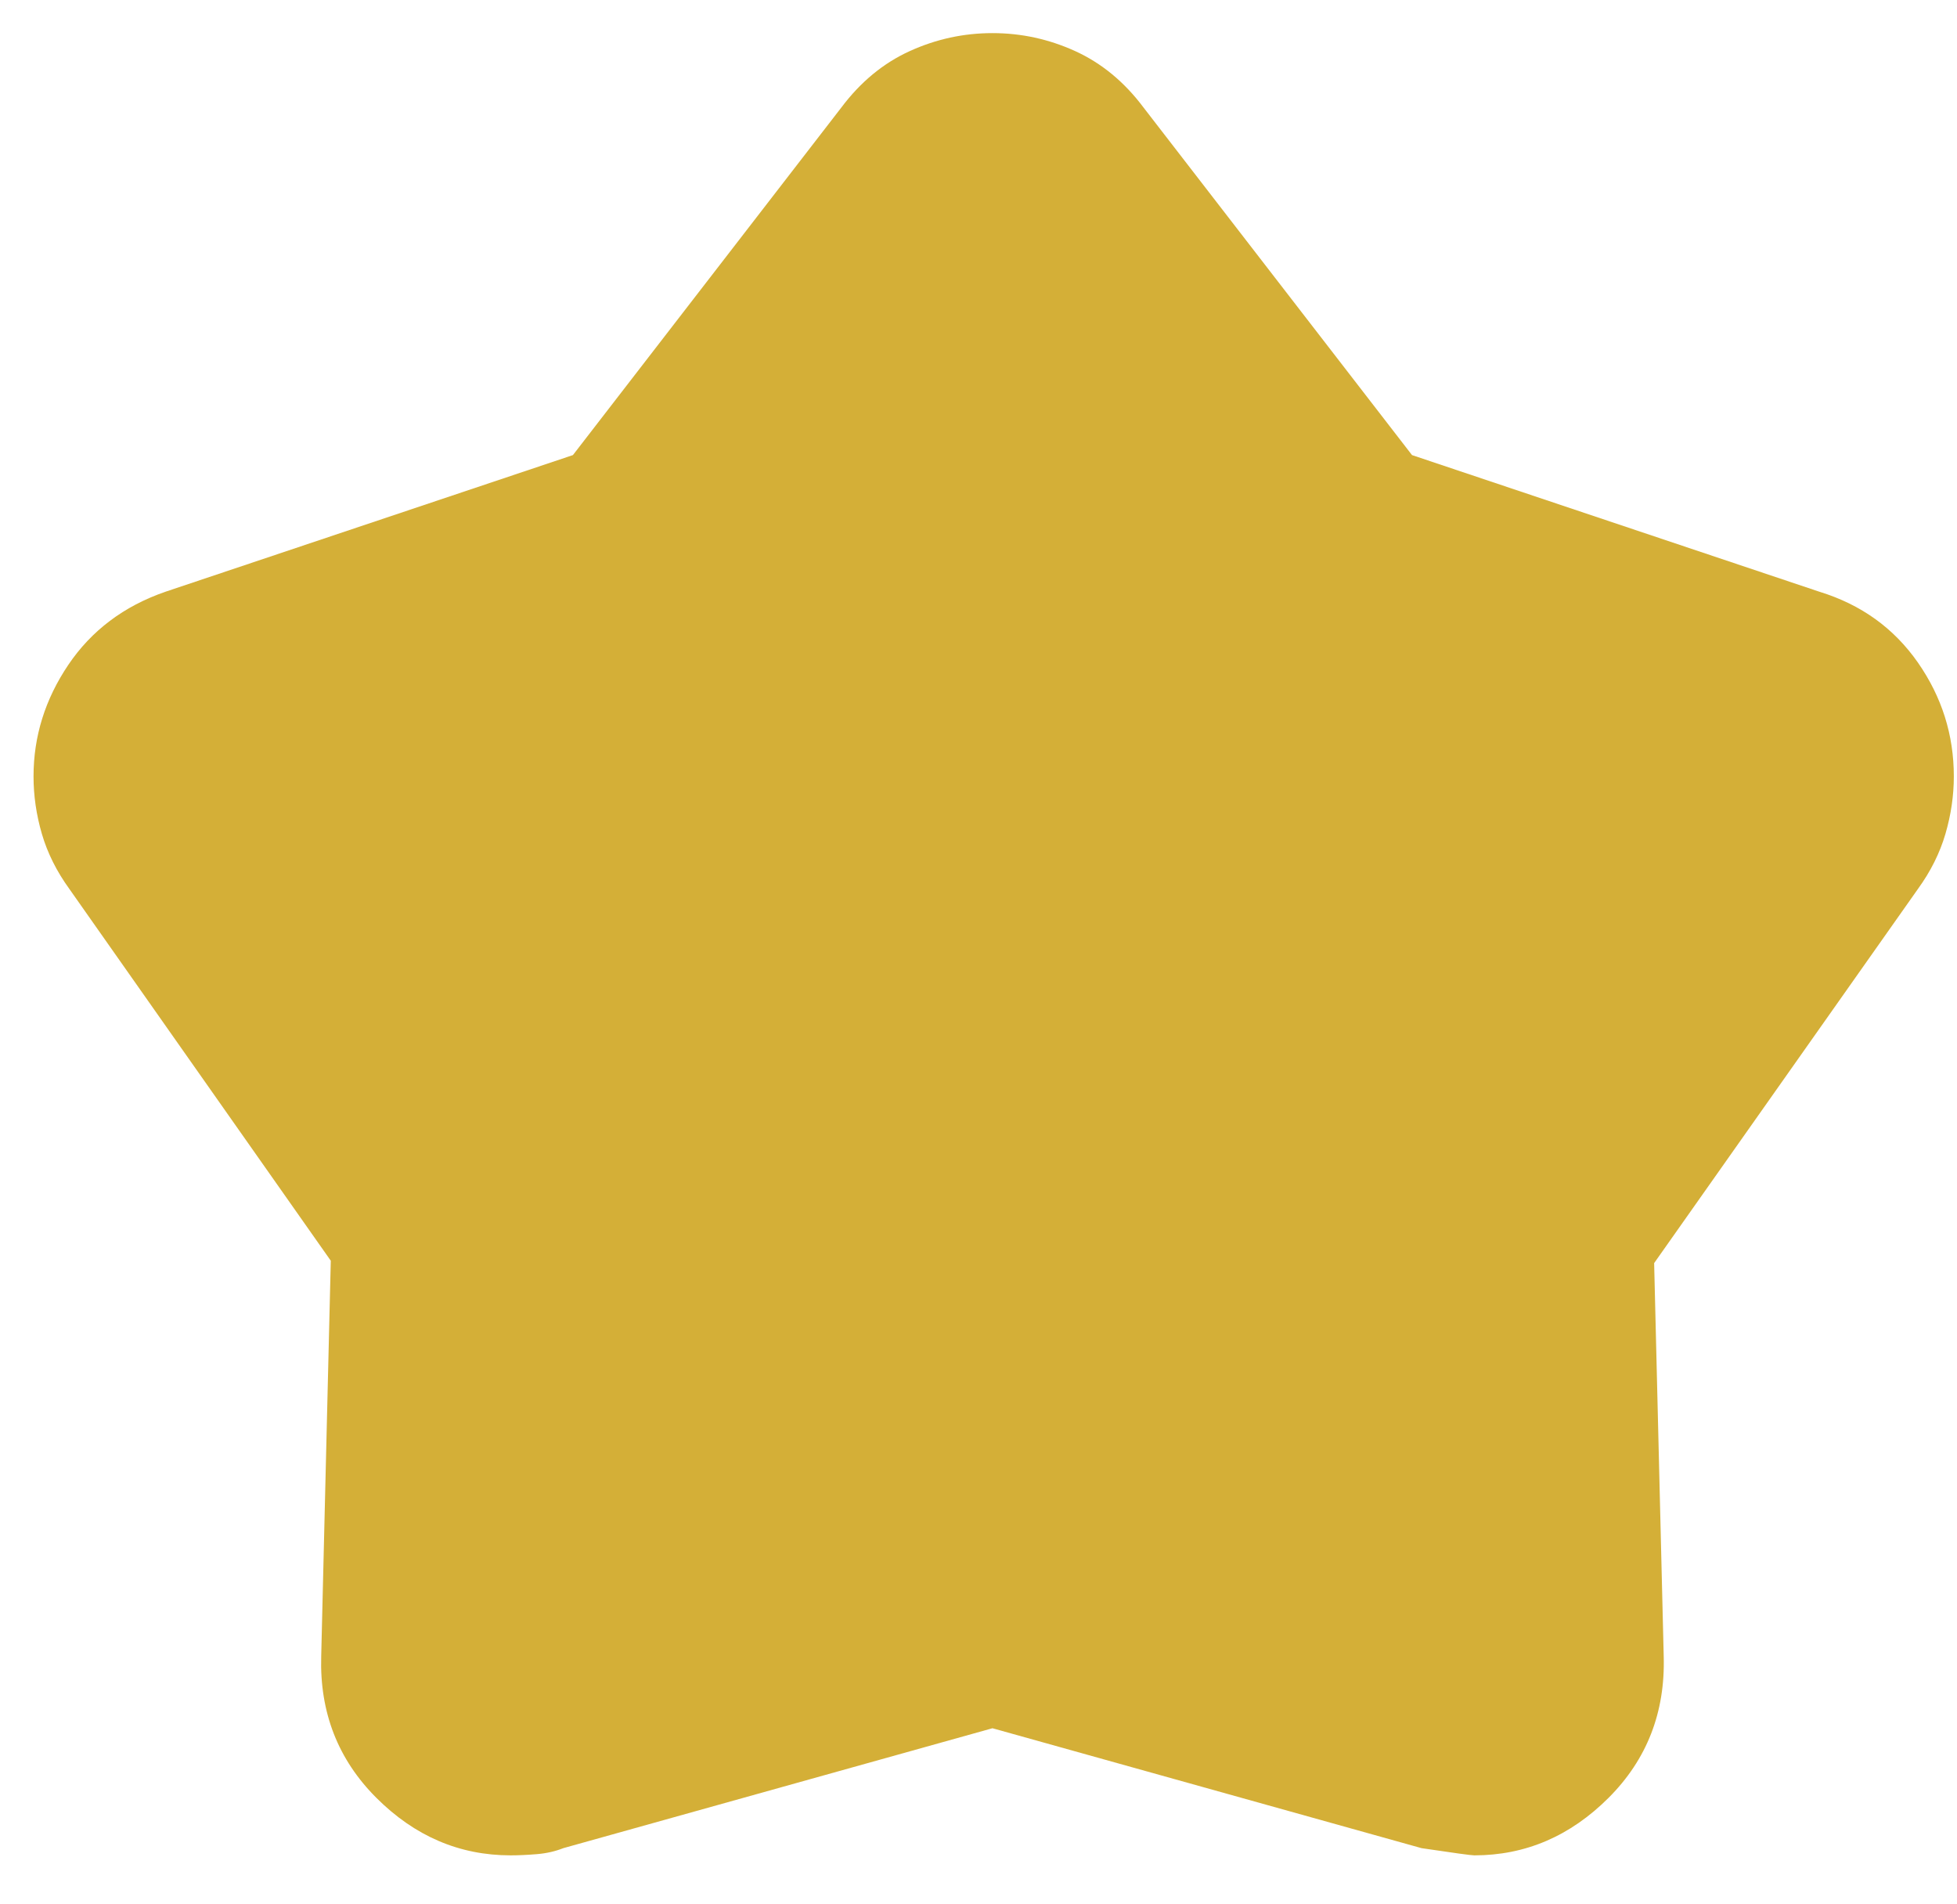 <svg width="37" height="36" viewBox="0 0 37 36" fill="none" xmlns="http://www.w3.org/2000/svg">
<path d="M10.832 8.603L15.908 2.031C16.271 1.548 16.701 1.193 17.2 0.966C17.699 0.739 18.22 0.626 18.764 0.626C19.308 0.626 19.829 0.739 20.328 0.966C20.826 1.193 21.257 1.548 21.619 2.031L26.696 8.603L34.401 11.187C35.187 11.429 35.806 11.874 36.26 12.524C36.713 13.174 36.94 13.891 36.94 14.677C36.94 15.04 36.887 15.402 36.781 15.765C36.675 16.127 36.501 16.475 36.26 16.807L31.274 23.878L31.455 31.311C31.485 32.369 31.138 33.261 30.413 33.986C29.687 34.711 28.841 35.074 27.874 35.074C27.814 35.074 27.482 35.028 26.877 34.938L18.764 32.671L10.65 34.938C10.499 34.998 10.333 35.036 10.152 35.051C9.971 35.066 9.804 35.074 9.653 35.074C8.686 35.074 7.84 34.711 7.115 33.986C6.39 33.261 6.042 32.369 6.073 31.311L6.254 23.833L1.313 16.807C1.072 16.475 0.898 16.127 0.792 15.765C0.686 15.402 0.634 15.04 0.634 14.677C0.634 13.921 0.853 13.219 1.291 12.569C1.729 11.92 2.341 11.459 3.126 11.187L10.832 8.603Z" fill="#D4AF37"/>
</svg>

